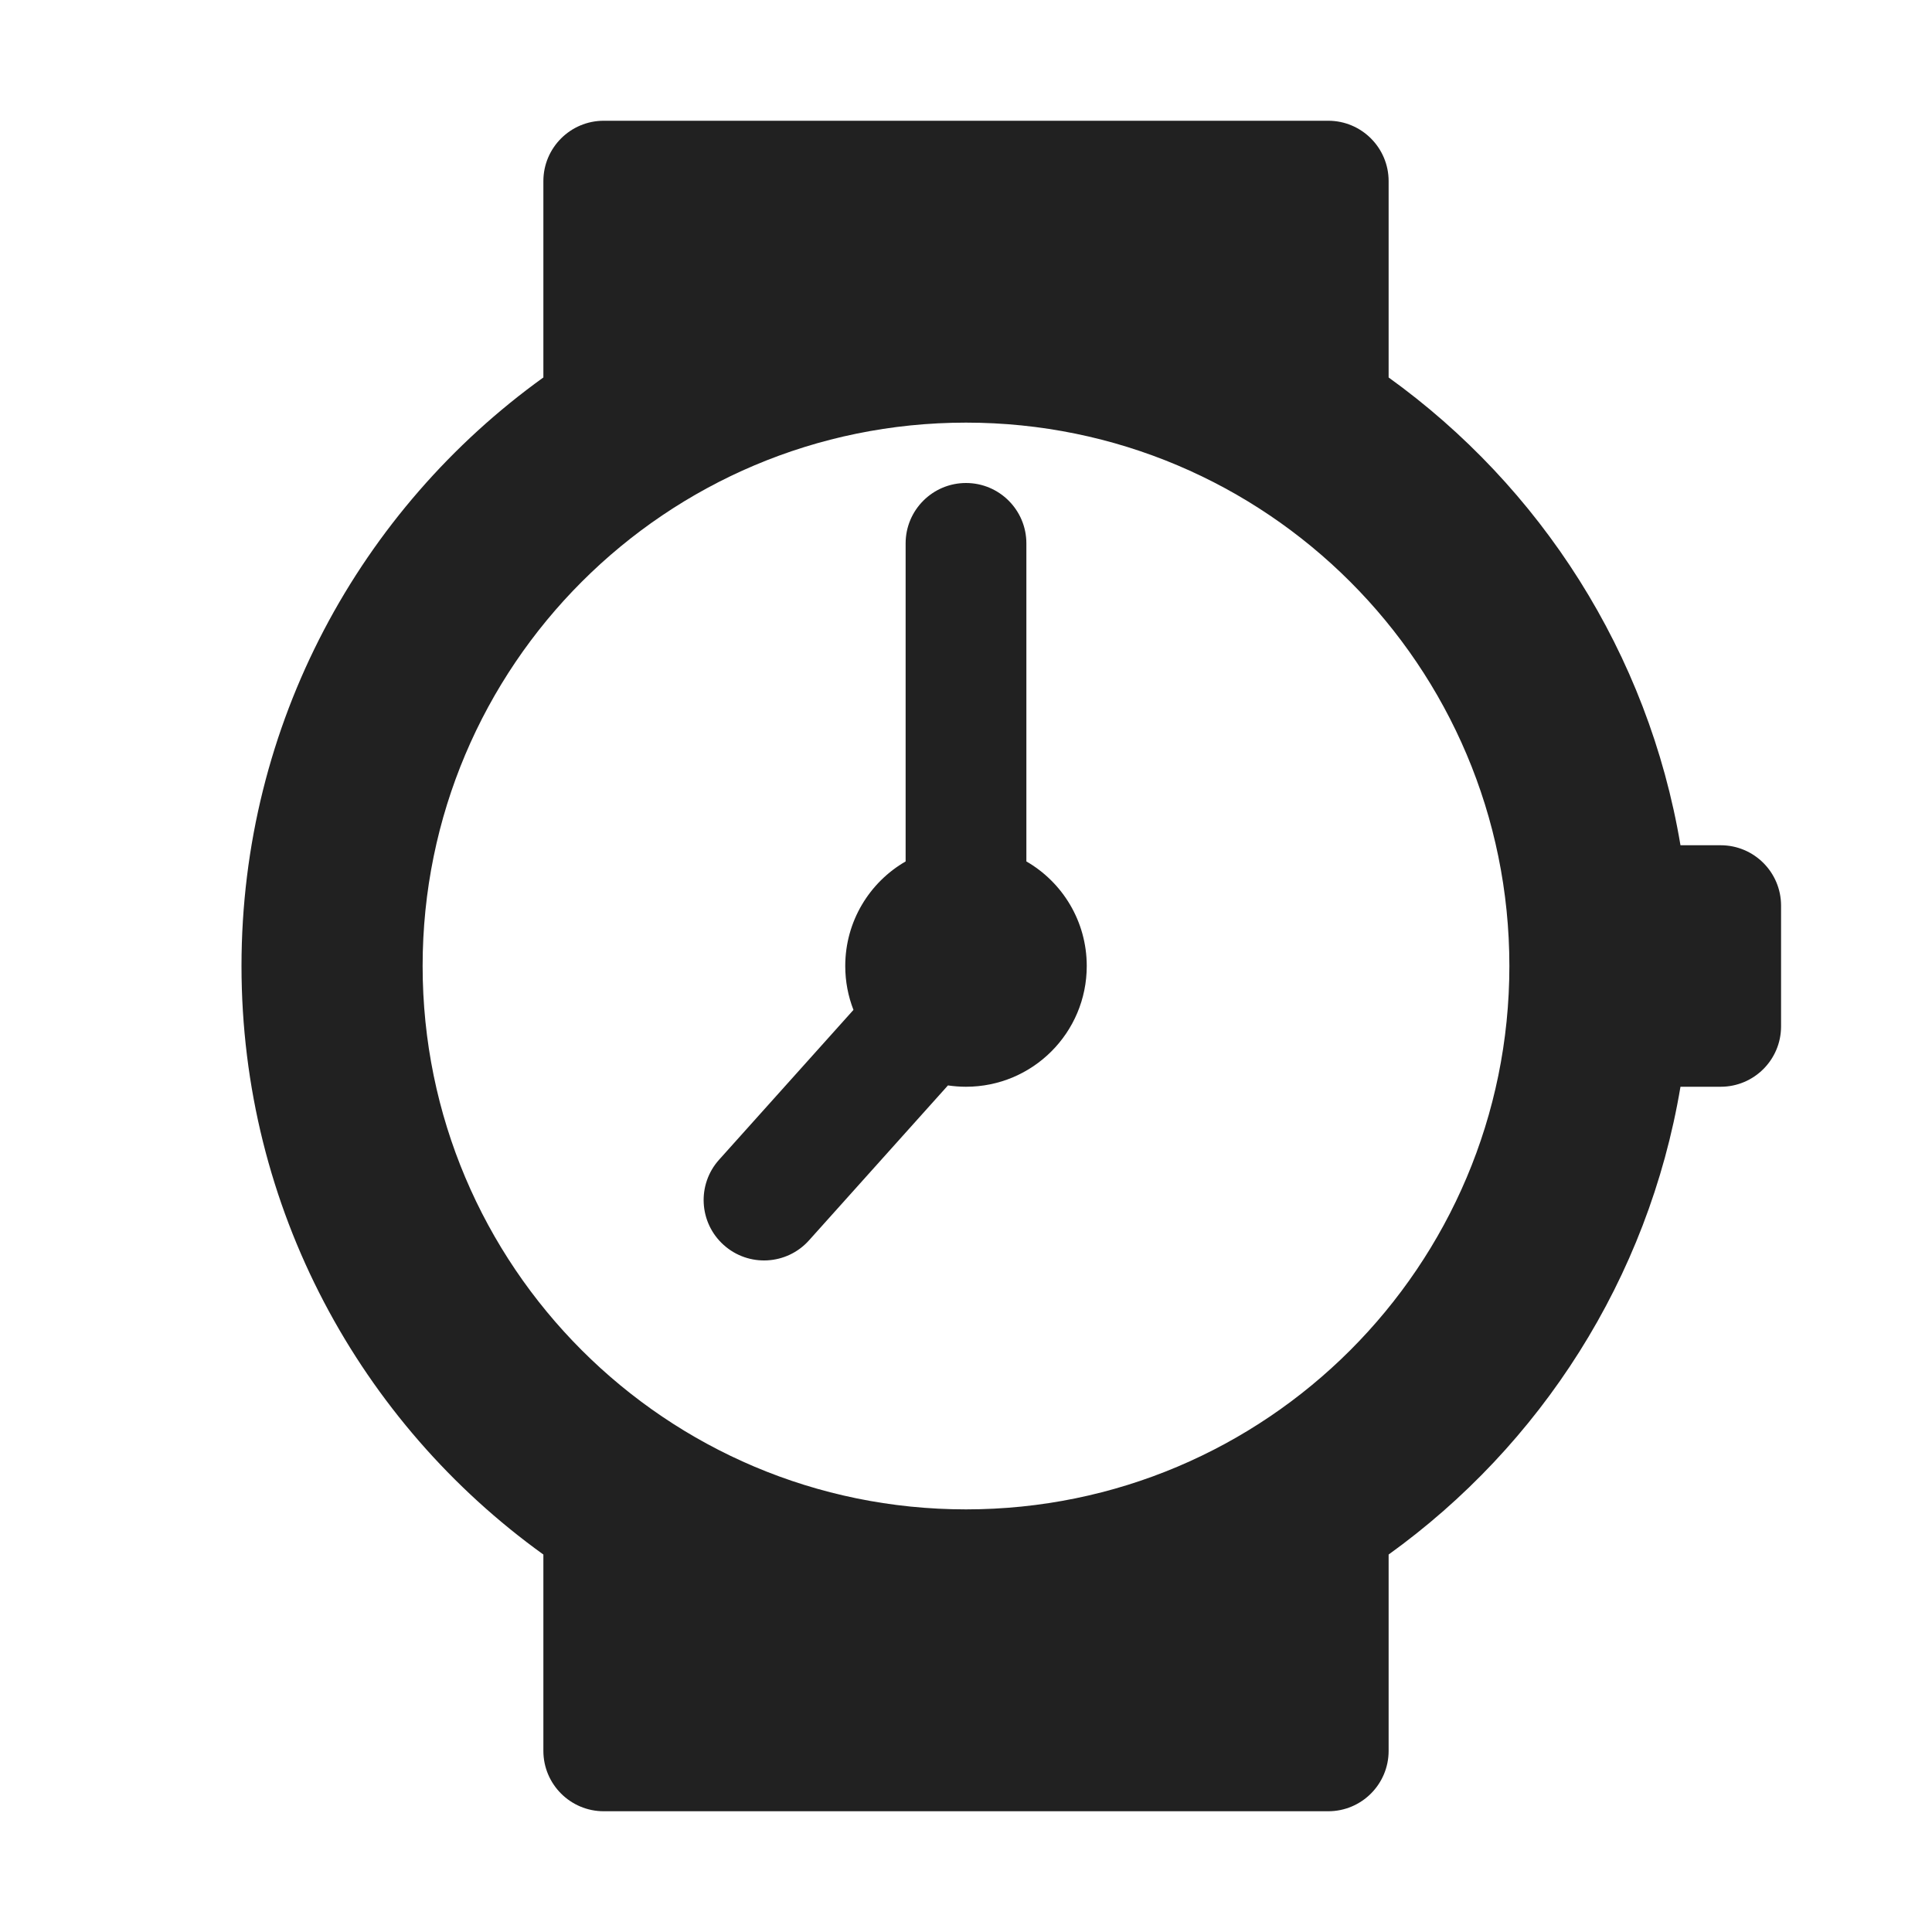 <svg width="32" height="32" viewBox="0 0 32 32" fill="none" xmlns="http://www.w3.org/2000/svg">
<path d="M16 8C15.448 8 15 8.448 15 9V14.268C14.402 14.613 14 15.26 14 16C14 16.257 14.048 16.502 14.136 16.727L11.91 19.209C11.541 19.62 11.576 20.253 11.987 20.621C12.398 20.99 13.03 20.956 13.399 20.545L15.701 17.978C15.799 17.992 15.899 18 16 18C17.105 18 18 17.105 18 16C18 15.26 17.598 14.613 17 14.268V9C17 8.448 16.552 8 16 8Z" fill="#212121"/>
<path d="M9 3C9 2.448 9.448 2 10 2H22C22.552 2 23 2.448 23 3V6.252C25.514 8.061 27.3 10.818 27.834 14H28.5C29.052 14 29.5 14.448 29.5 15V17C29.5 17.552 29.052 18 28.5 18H27.834C27.3 21.182 25.514 23.939 23 25.748V29C23 29.552 22.552 30 22 30H10C9.448 30 9 29.552 9 29V25.748C5.972 23.57 4 20.015 4 16C4 11.985 5.972 8.43 9 6.252V3ZM25 16C25 11.029 20.971 7 16 7C11.029 7 7 11.029 7 16C7 20.971 11.029 25 16 25C20.971 25 25 20.971 25 16Z" fill="#212121"/>
</svg>
